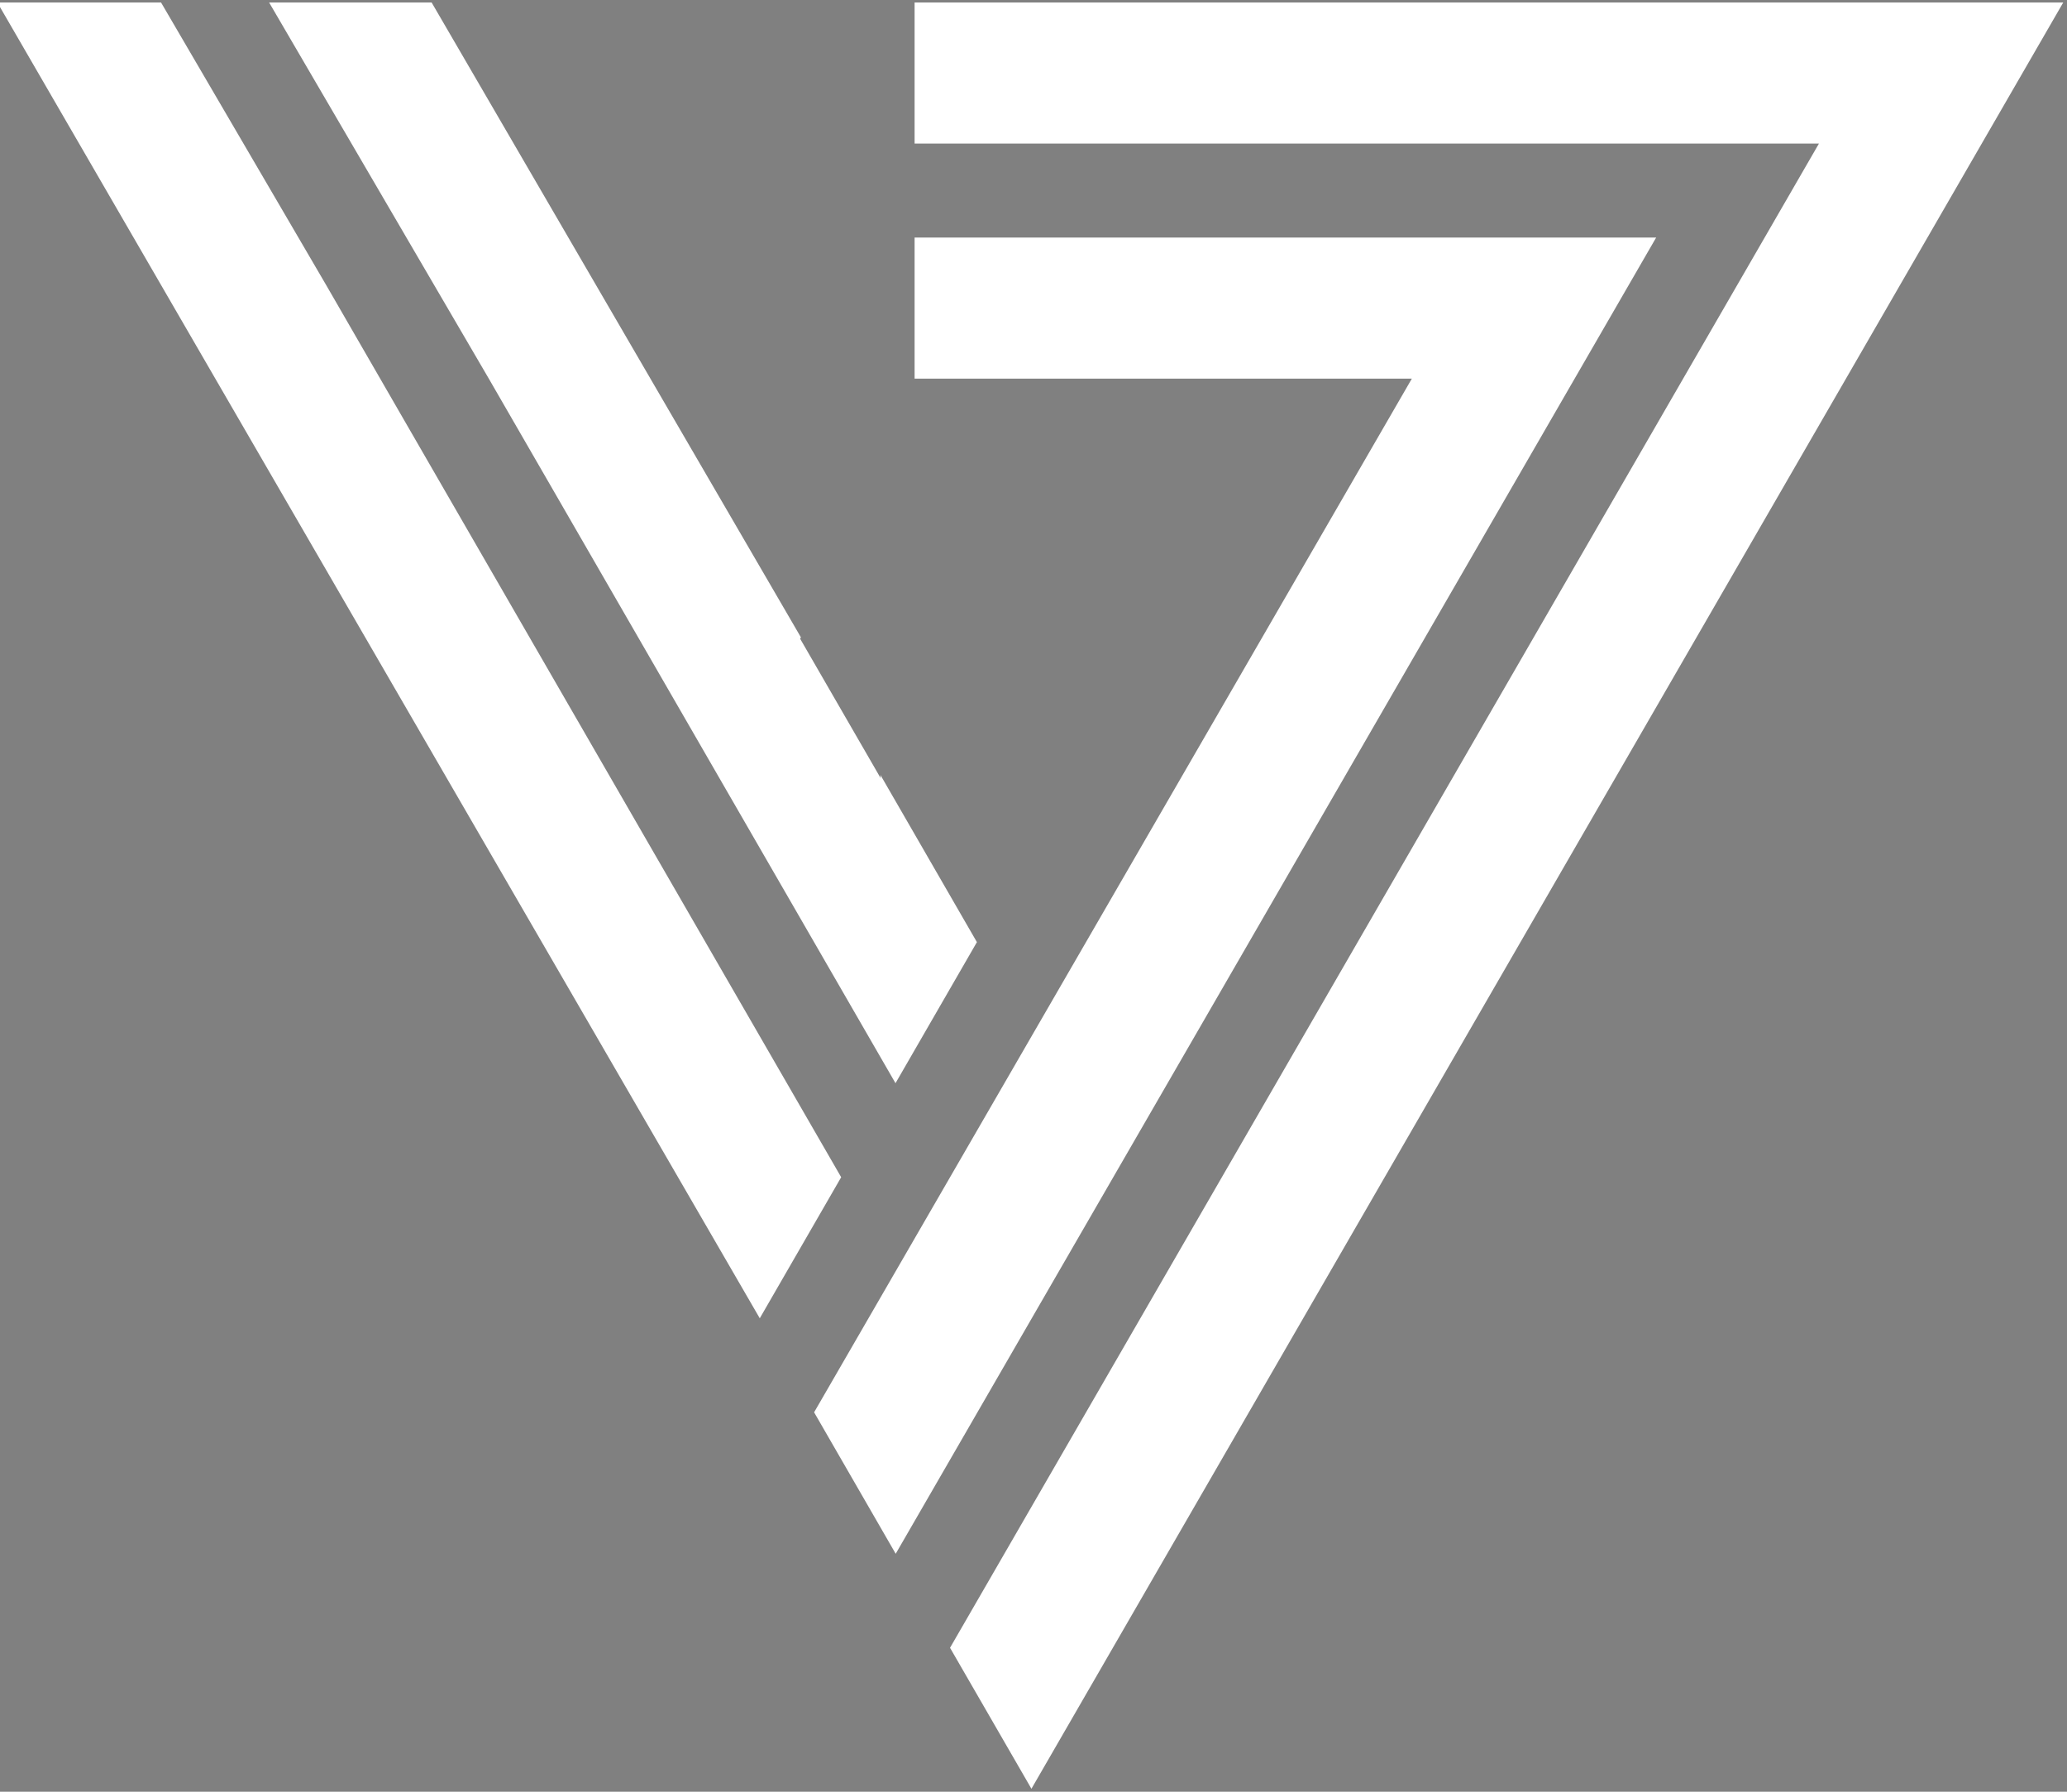 <?xml version="1.0" encoding="UTF-8"?> <svg xmlns="http://www.w3.org/2000/svg" id="Layer_1" data-name="Layer 1" version="1.1" viewBox="0 0 210 182"><rect x="0" y="0" width="210" height="182" fill="#808080" stroke="none"/><defs><style> .cls-1 { fill: #231f20; } .cls-1, .cls-2 { stroke-width: 0px; } .cls-2 { fill: #fff; } </style></defs><path class="cls-1" d="M215.96-384.38"></path><path class="cls-1" d="M215.96,1093.18"></path><g><polygon class="cls-2" points="143.44 38.46 82.71 143.46 91 157.83 168.26 24.13 92.92 24.13 92.92 38.46 143.44 38.46"></polygon><polygon class="cls-2" points="92.92 .25 92.92 14.58 184.8 14.58 96.52 167.38 104.79 181.7 209.62 .25 92.92 .25"></polygon><polygon class="cls-2" points="57.93 52.78 90.98 110.03 99.25 95.7 89.45 78.72 89.47 79.04 81.29 64.88 81.37 64.74 43.85 .25 27.34 .25 49.66 38.46 57.93 52.78"></polygon><polygon class="cls-2" points="33.11 28.91 16.36 .25 -.27 .25 77.19 133.91 85.46 119.58 33.11 28.91"></polygon></g></svg> 